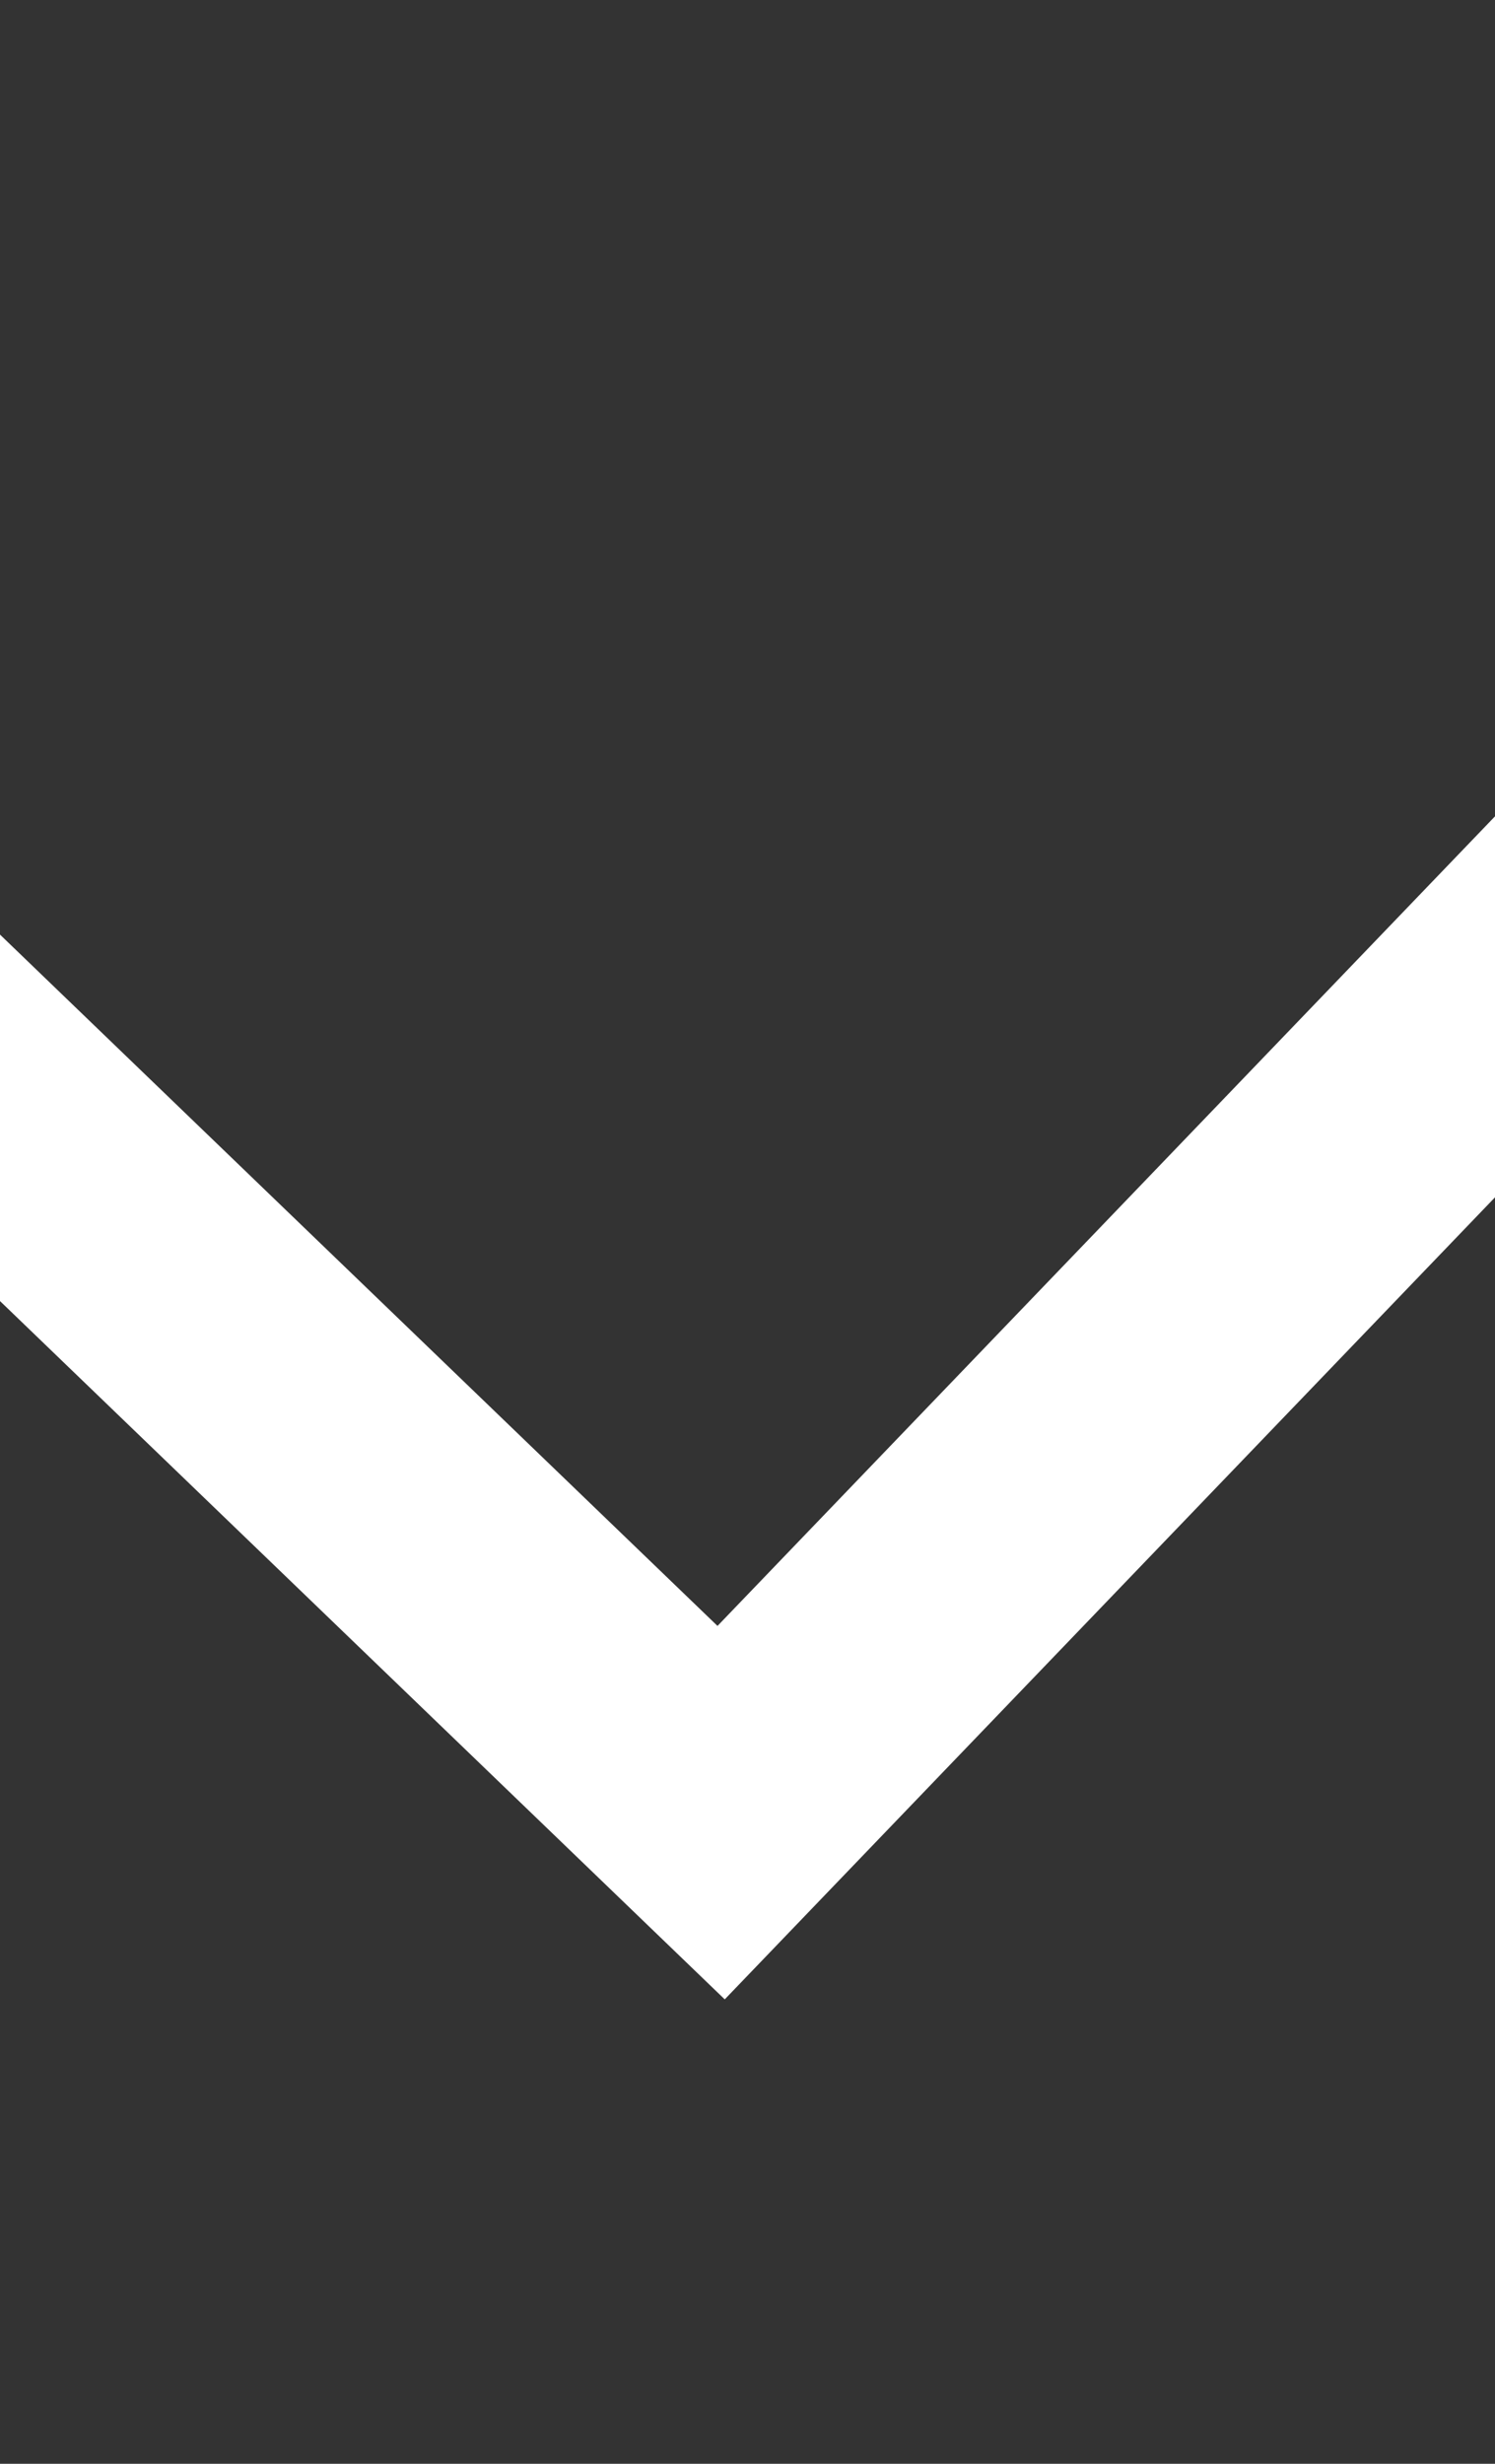 <svg version="1.2" xmlns="http://www.w3.org/2000/svg" viewBox="0 0 17 28" width="17" height="28">
	<rect x="0" y="0" width="17" height="28" fill="#333333" stroke="none"/>
	<title>chev_bottom_white-svg</title>
	<style>
		.s0 { fill: none;stroke: #ffffff;stroke-width: 3 } 
	</style>
	<g id="Layer_2">
		<g id="Layer_1-2">
			<path id="Layer" class="s0" d="m-5.3 7.6l13.5 13 12.3-12.8"/>
		</g>
	</g>
</svg>